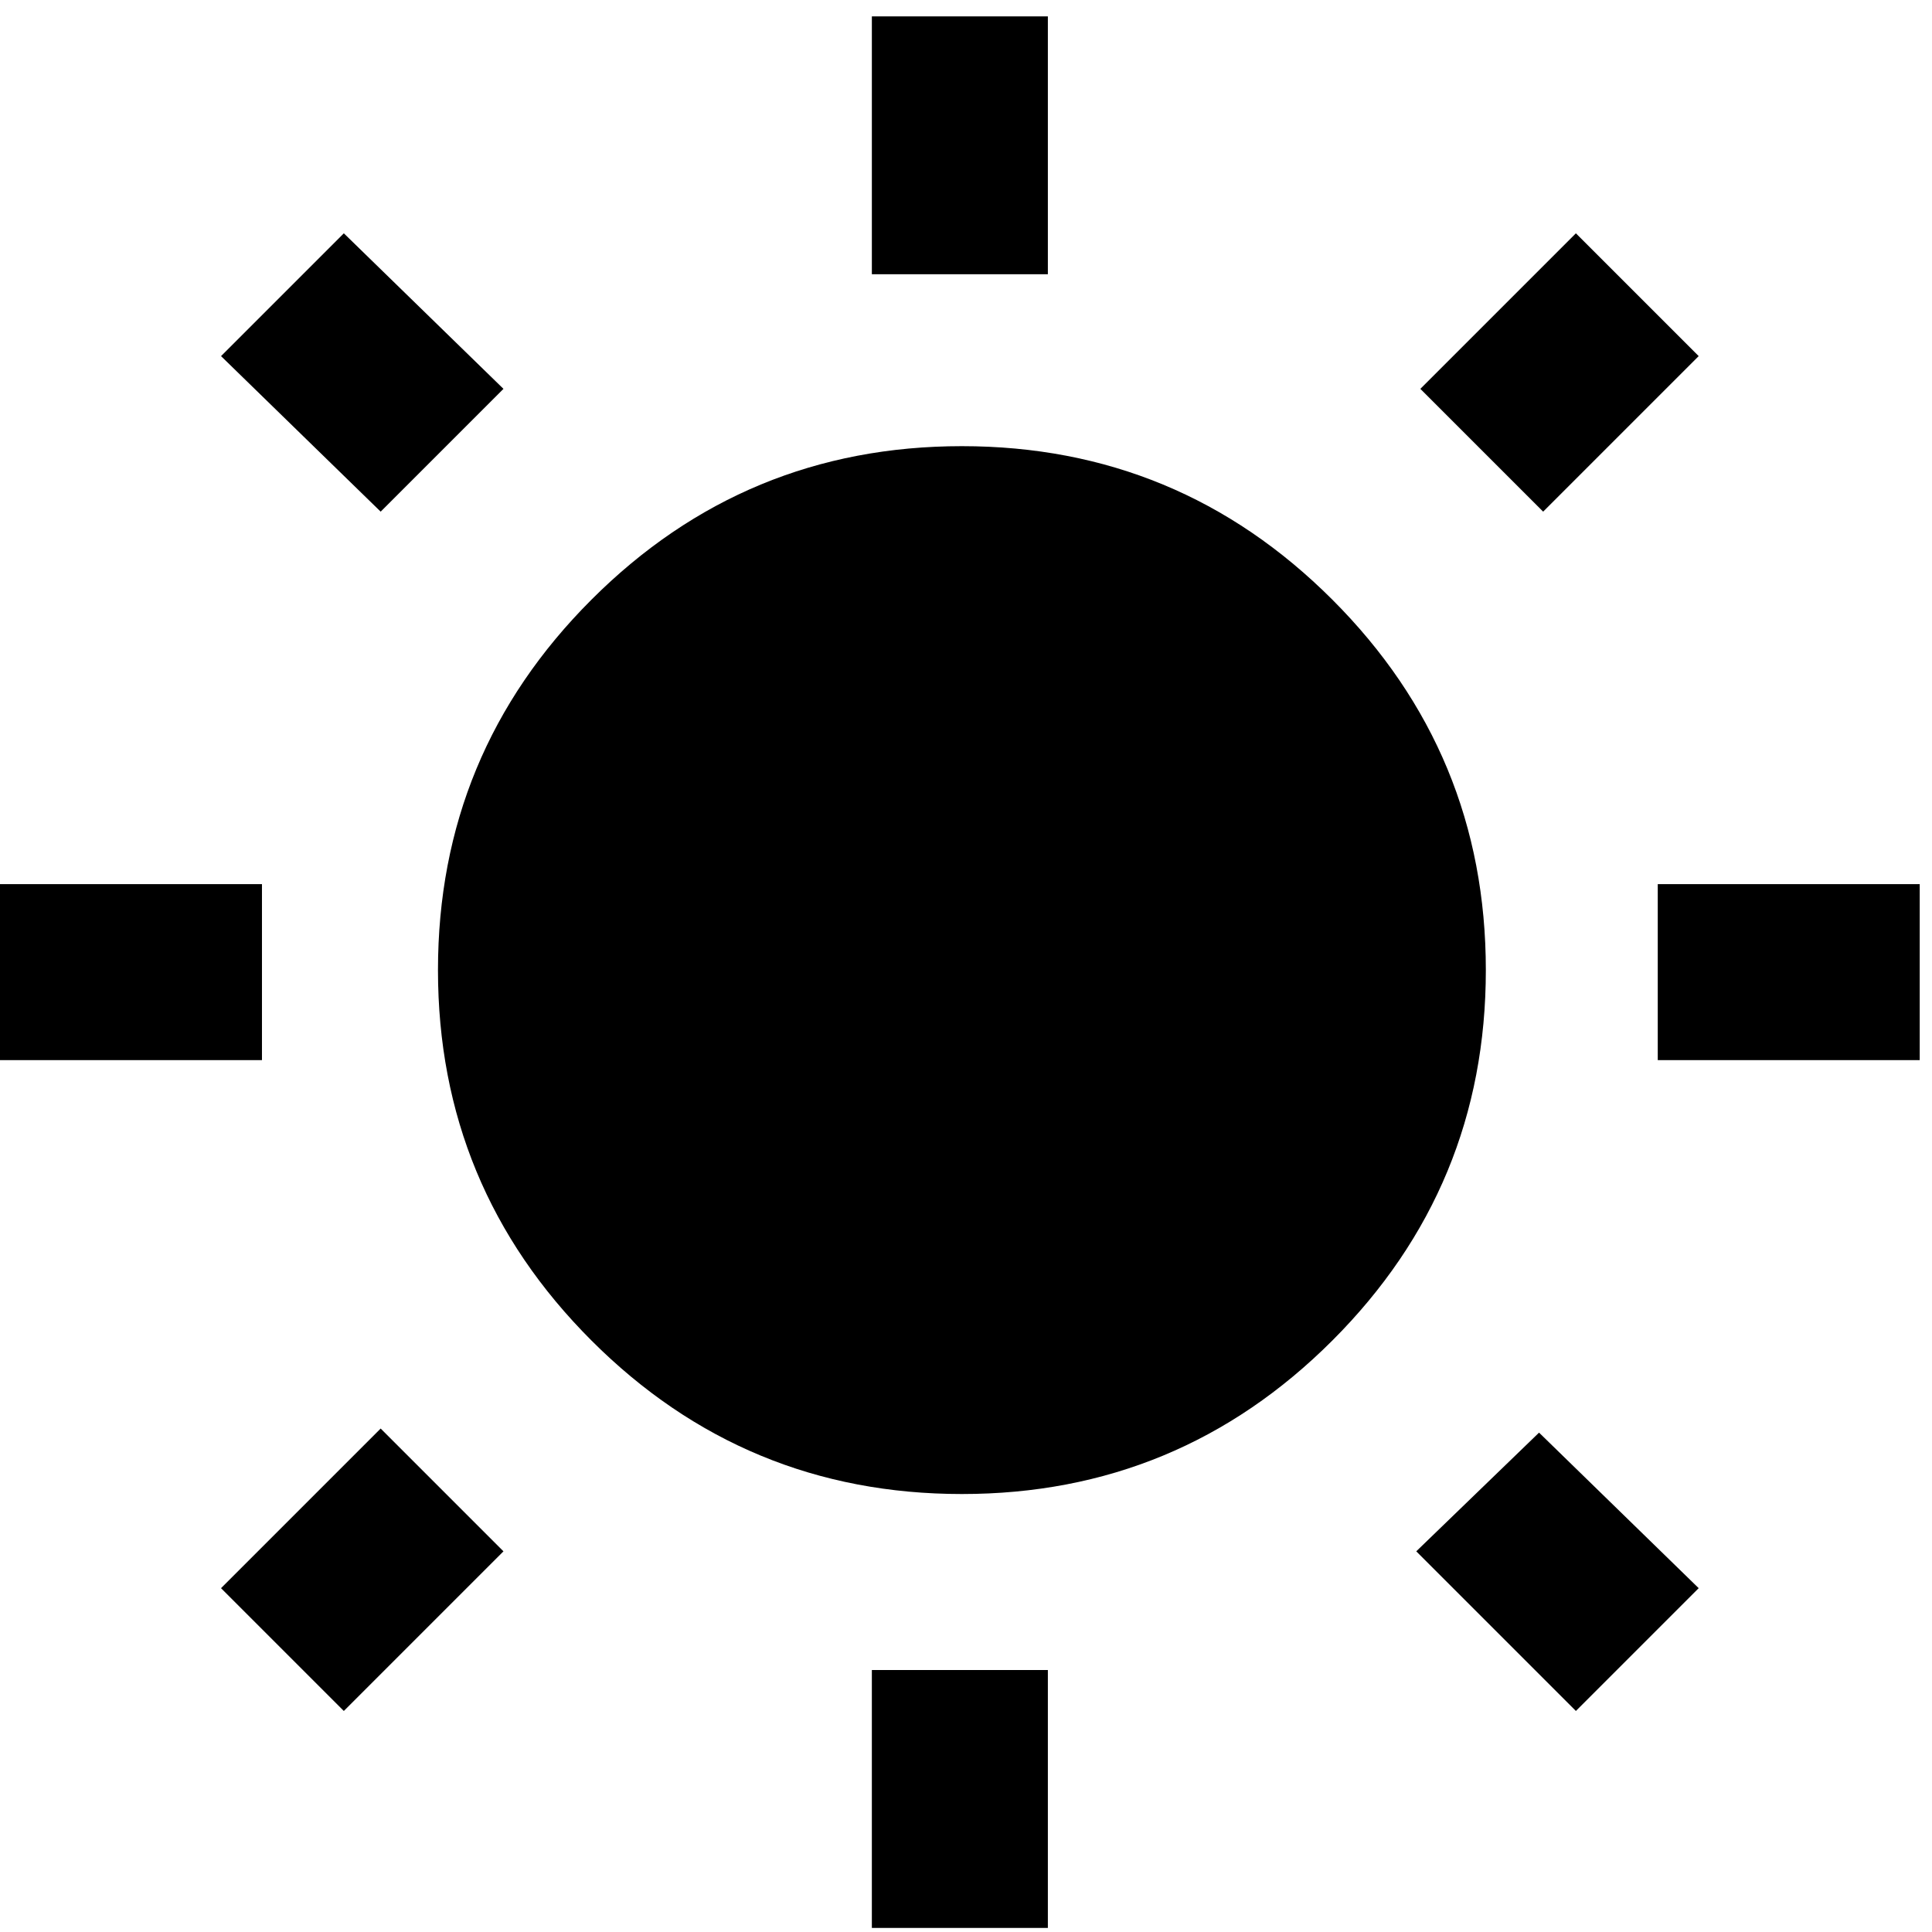<svg xmlns="http://www.w3.org/2000/svg" width="200" height="200" viewBox="0 0 472 472">
    <path fill="currentColor" d="m123 95l-30 30l-39-38l30-30zM64 216v43H0v-43h64zM256 4v63h-43V4h43zm159 83l-38 38l-30-30l38-38zm-69 292l30-29l39 38l-30 30zm59-163h64v43h-64v-43zM235 109q53 0 90.5 37.5T363 237t-37.5 90.5T235 365t-90.5-37.5T107 237t37.5-90.5T235 109zm-22 362v-63h43v63h-43zM54 388l39-39l30 30l-39 39z"/>
</svg>
